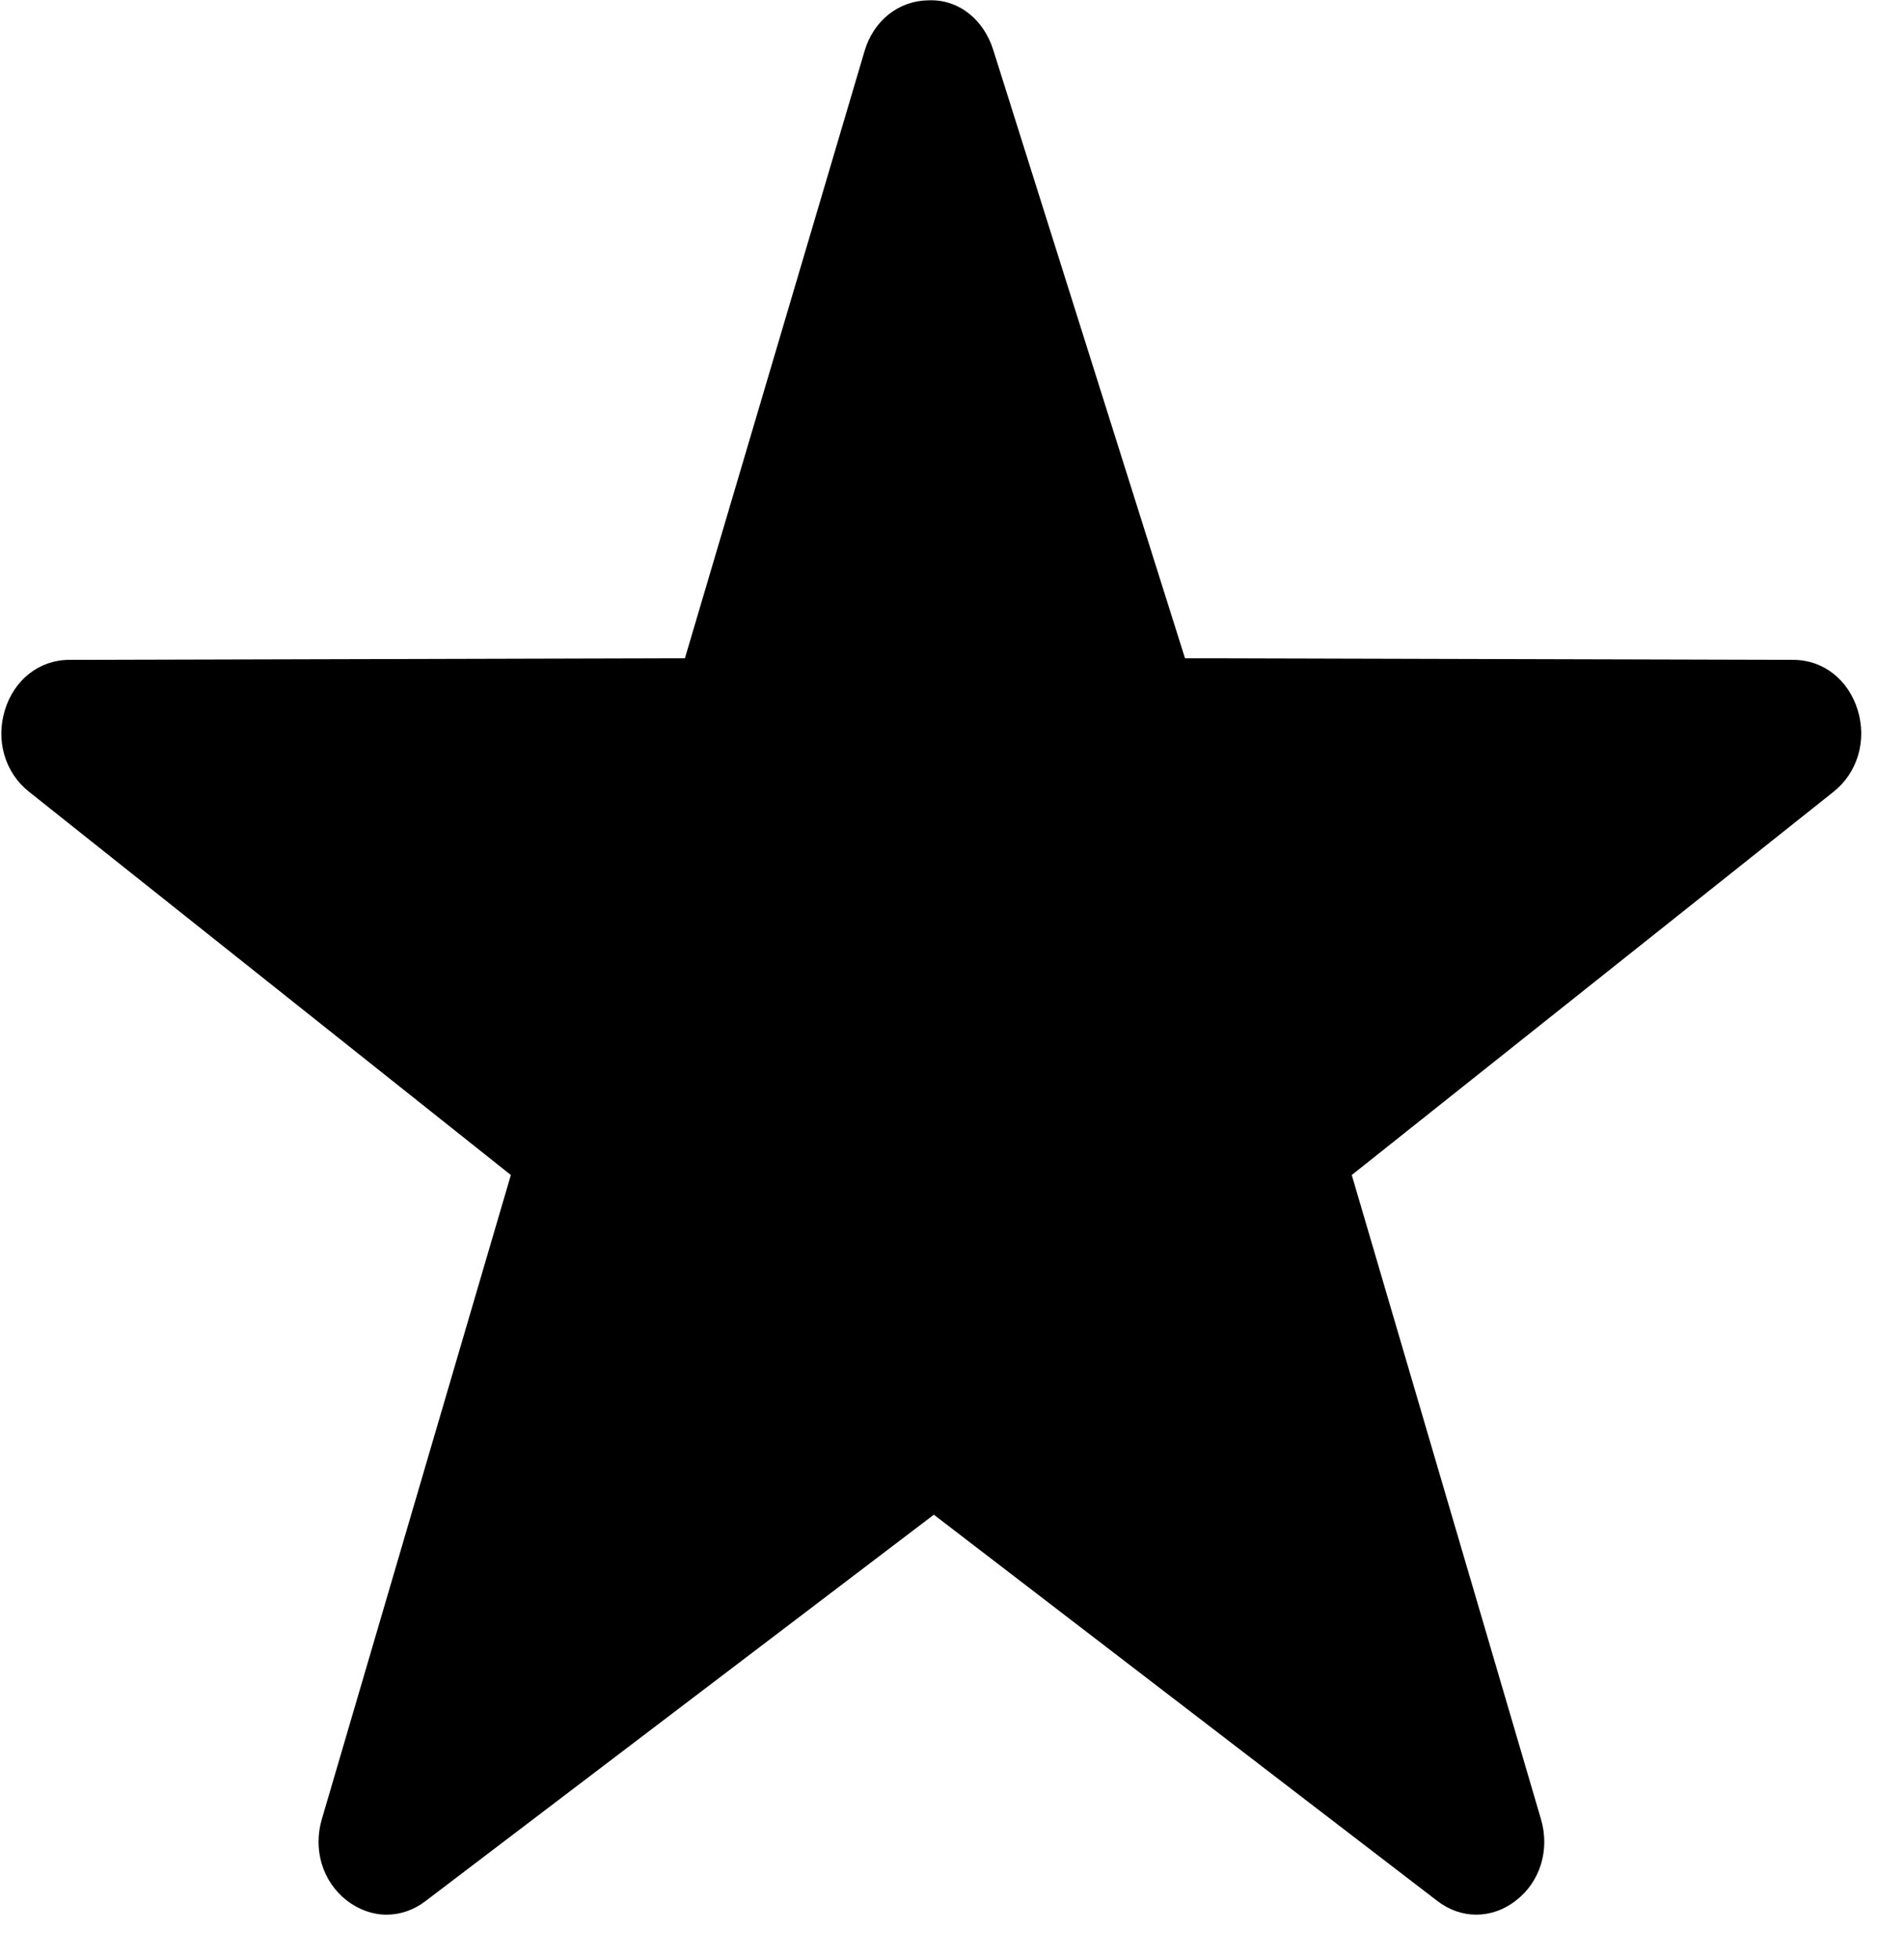 <?xml version="1.0" encoding="UTF-8" standalone="no"?>
<!DOCTYPE svg PUBLIC "-//W3C//DTD SVG 1.1//EN" "http://www.w3.org/Graphics/SVG/1.1/DTD/svg11.dtd">
<svg width="100%" height="100%" viewBox="0 0 35 36" version="1.1" xmlns="http://www.w3.org/2000/svg" xmlns:xlink="http://www.w3.org/1999/xlink" xml:space="preserve" xmlns:serif="http://www.serif.com/" style="fill-rule:evenodd;clip-rule:evenodd;stroke-linejoin:round;stroke-miterlimit:2;">
    <g transform="matrix(1,0,0,1,-216.176,-4508.79)">
        <g transform="matrix(1,0,0,1,0,4006.02)">
            <g id="Star" transform="matrix(1.315,1.04025e-31,-1.62075e-32,1.407,13.69,502.071)">
                <path d="M179.951,9.771C179.821,9.372 179.468,9.114 179.052,9.114L170.547,9.093L167.866,1.148C167.732,0.751 167.382,0.484 166.959,0.501C166.543,0.506 166.192,0.766 166.067,1.165L163.556,9.093L154.949,9.114C154.533,9.114 154.18,9.372 154.05,9.77C153.919,10.169 154.052,10.588 154.387,10.836L161.123,15.841L158.481,24.252C158.355,24.652 158.491,25.068 158.828,25.314C158.998,25.437 159.192,25.5 159.386,25.5C159.578,25.5 159.769,25.439 159.935,25.319L167.036,20.277L174.066,25.315C174.401,25.562 174.839,25.561 175.175,25.314C175.513,25.069 175.649,24.653 175.523,24.253L172.878,15.841L179.612,10.837C179.948,10.588 180.081,10.169 179.951,9.771Z"/>
            </g>
        </g>
    </g>
</svg>
